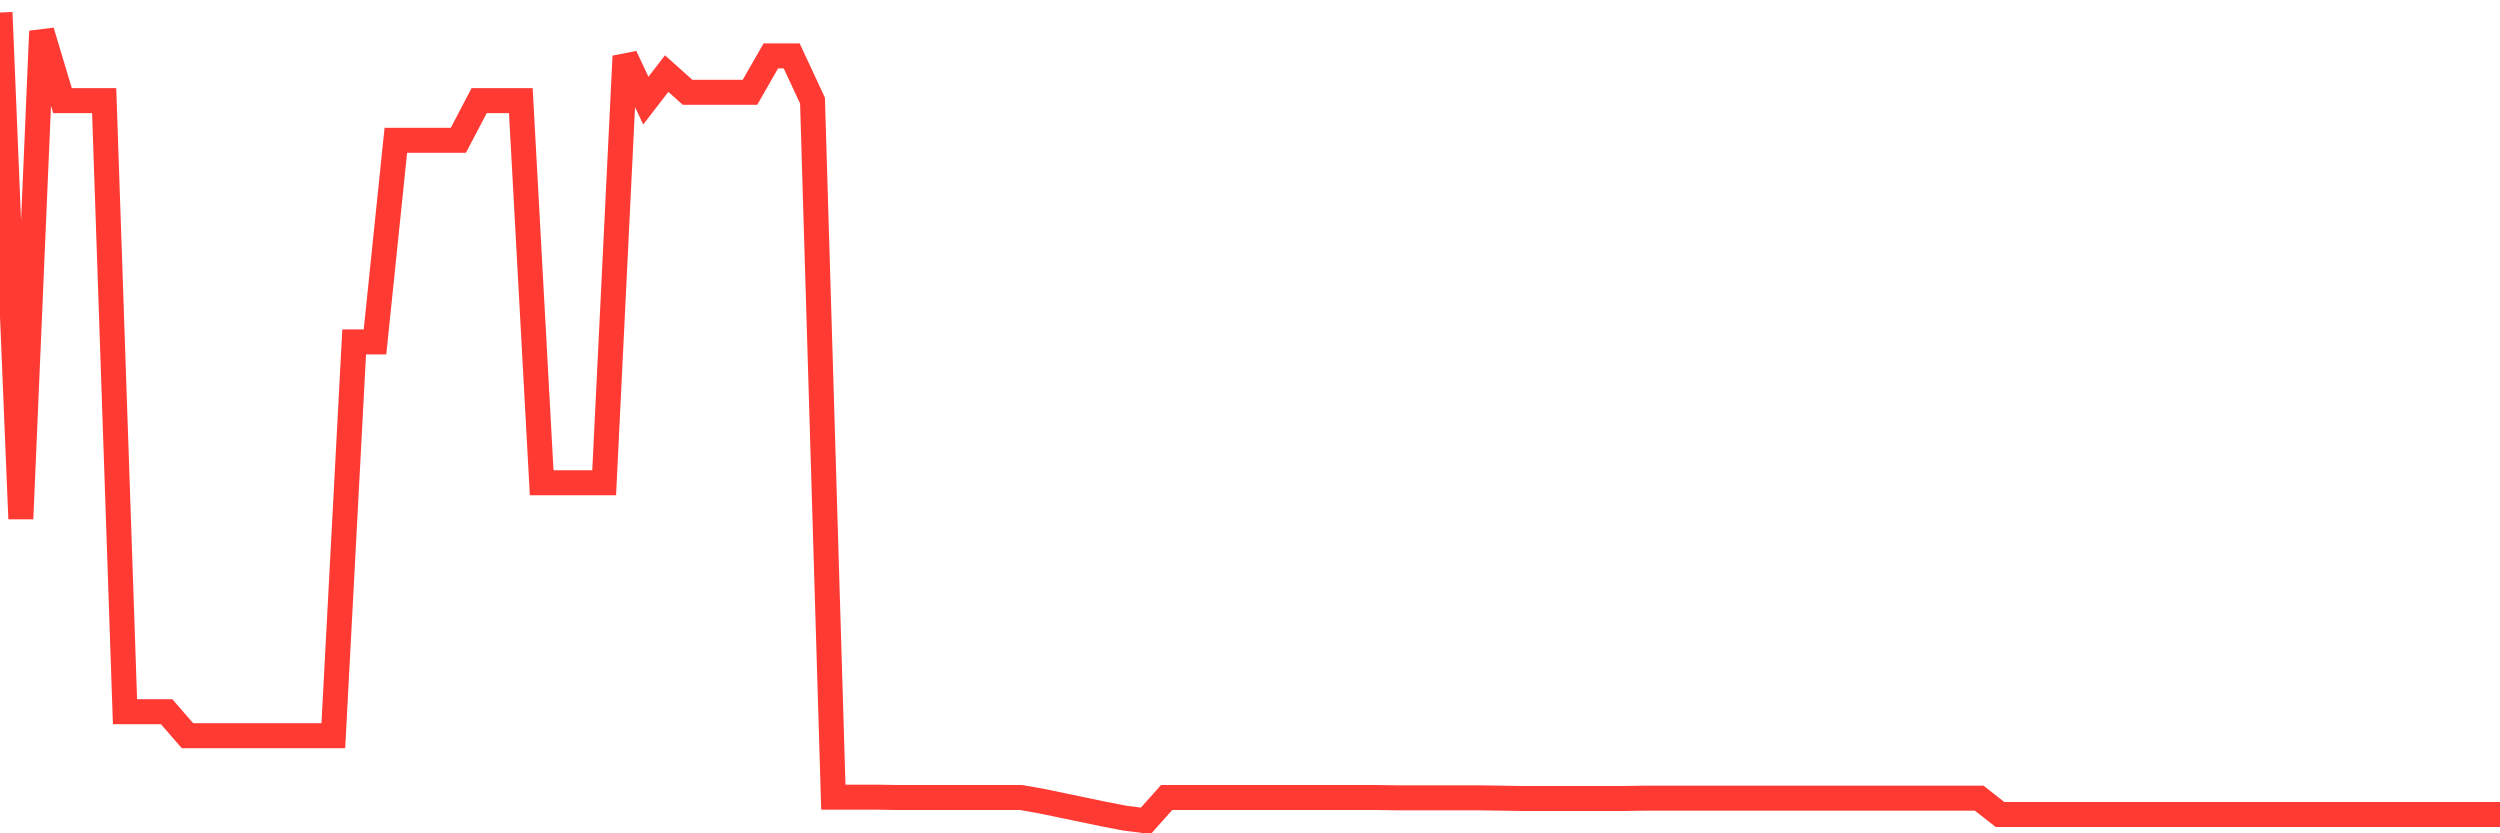 <svg
  xmlns="http://www.w3.org/2000/svg"
  xmlns:xlink="http://www.w3.org/1999/xlink"
  width="120"
  height="40"
  viewBox="0 0 120 40"
  preserveAspectRatio="none"
>
  <polyline
    points="0,0.6 1,24.902 2,1.497 3,4.829 4,4.829 5,4.829 6,34.162 7,34.162 8,34.162 9,35.315 10,35.315 11,35.315 12,35.315 13,35.315 14,35.315 15,35.315 16,35.315 17,16.412 18,16.412 19,6.736 20,6.736 21,6.736 22,6.736 23,4.829 24,4.829 25,4.829 26,23.172 27,23.172 28,23.172 29,23.172 30,2.699 31,4.829 32,3.532 33,4.429 34,4.429 35,4.429 36,4.429 37,2.683 38,2.683 39,4.829 40,38.263 41,38.263 42,38.263 43,38.279 44,38.279 45,38.279 46,38.279 47,38.279 48,38.279 49,38.279 50,38.455 51,38.663 52,38.871 53,39.08 54,39.272 55,39.4 56,38.279 57,38.279 58,38.279 59,38.279 60,38.279 61,38.279 62,38.279 63,38.279 64,38.279 65,38.279 66,38.279 67,38.295 68,38.295 69,38.295 70,38.295 71,38.295 72,38.311 73,38.327 74,38.327 75,38.327 76,38.327 77,38.327 78,38.327 79,38.311 80,38.311 81,38.311 82,38.311 83,38.311 84,38.311 85,38.311 86,38.311 87,38.311 88,38.311 89,38.311 90,38.311 91,38.311 92,38.311 93,38.311 94,38.311 95,38.311 96,39.096 97,39.096 98,39.096 99,39.096 100,39.096 101,39.096 102,39.096 103,39.096 104,39.096 105,39.096 106,39.096 107,39.096 108,39.096 109,39.096 110,39.096 111,39.096 112,39.096 113,39.096 114,39.096 115,39.096 116,39.096 117,39.096 118,39.096 119,39.096 120,39.096"
    fill="none"
    stroke="#ff3a33"
    stroke-width="1.2"
  >
  </polyline>
</svg>